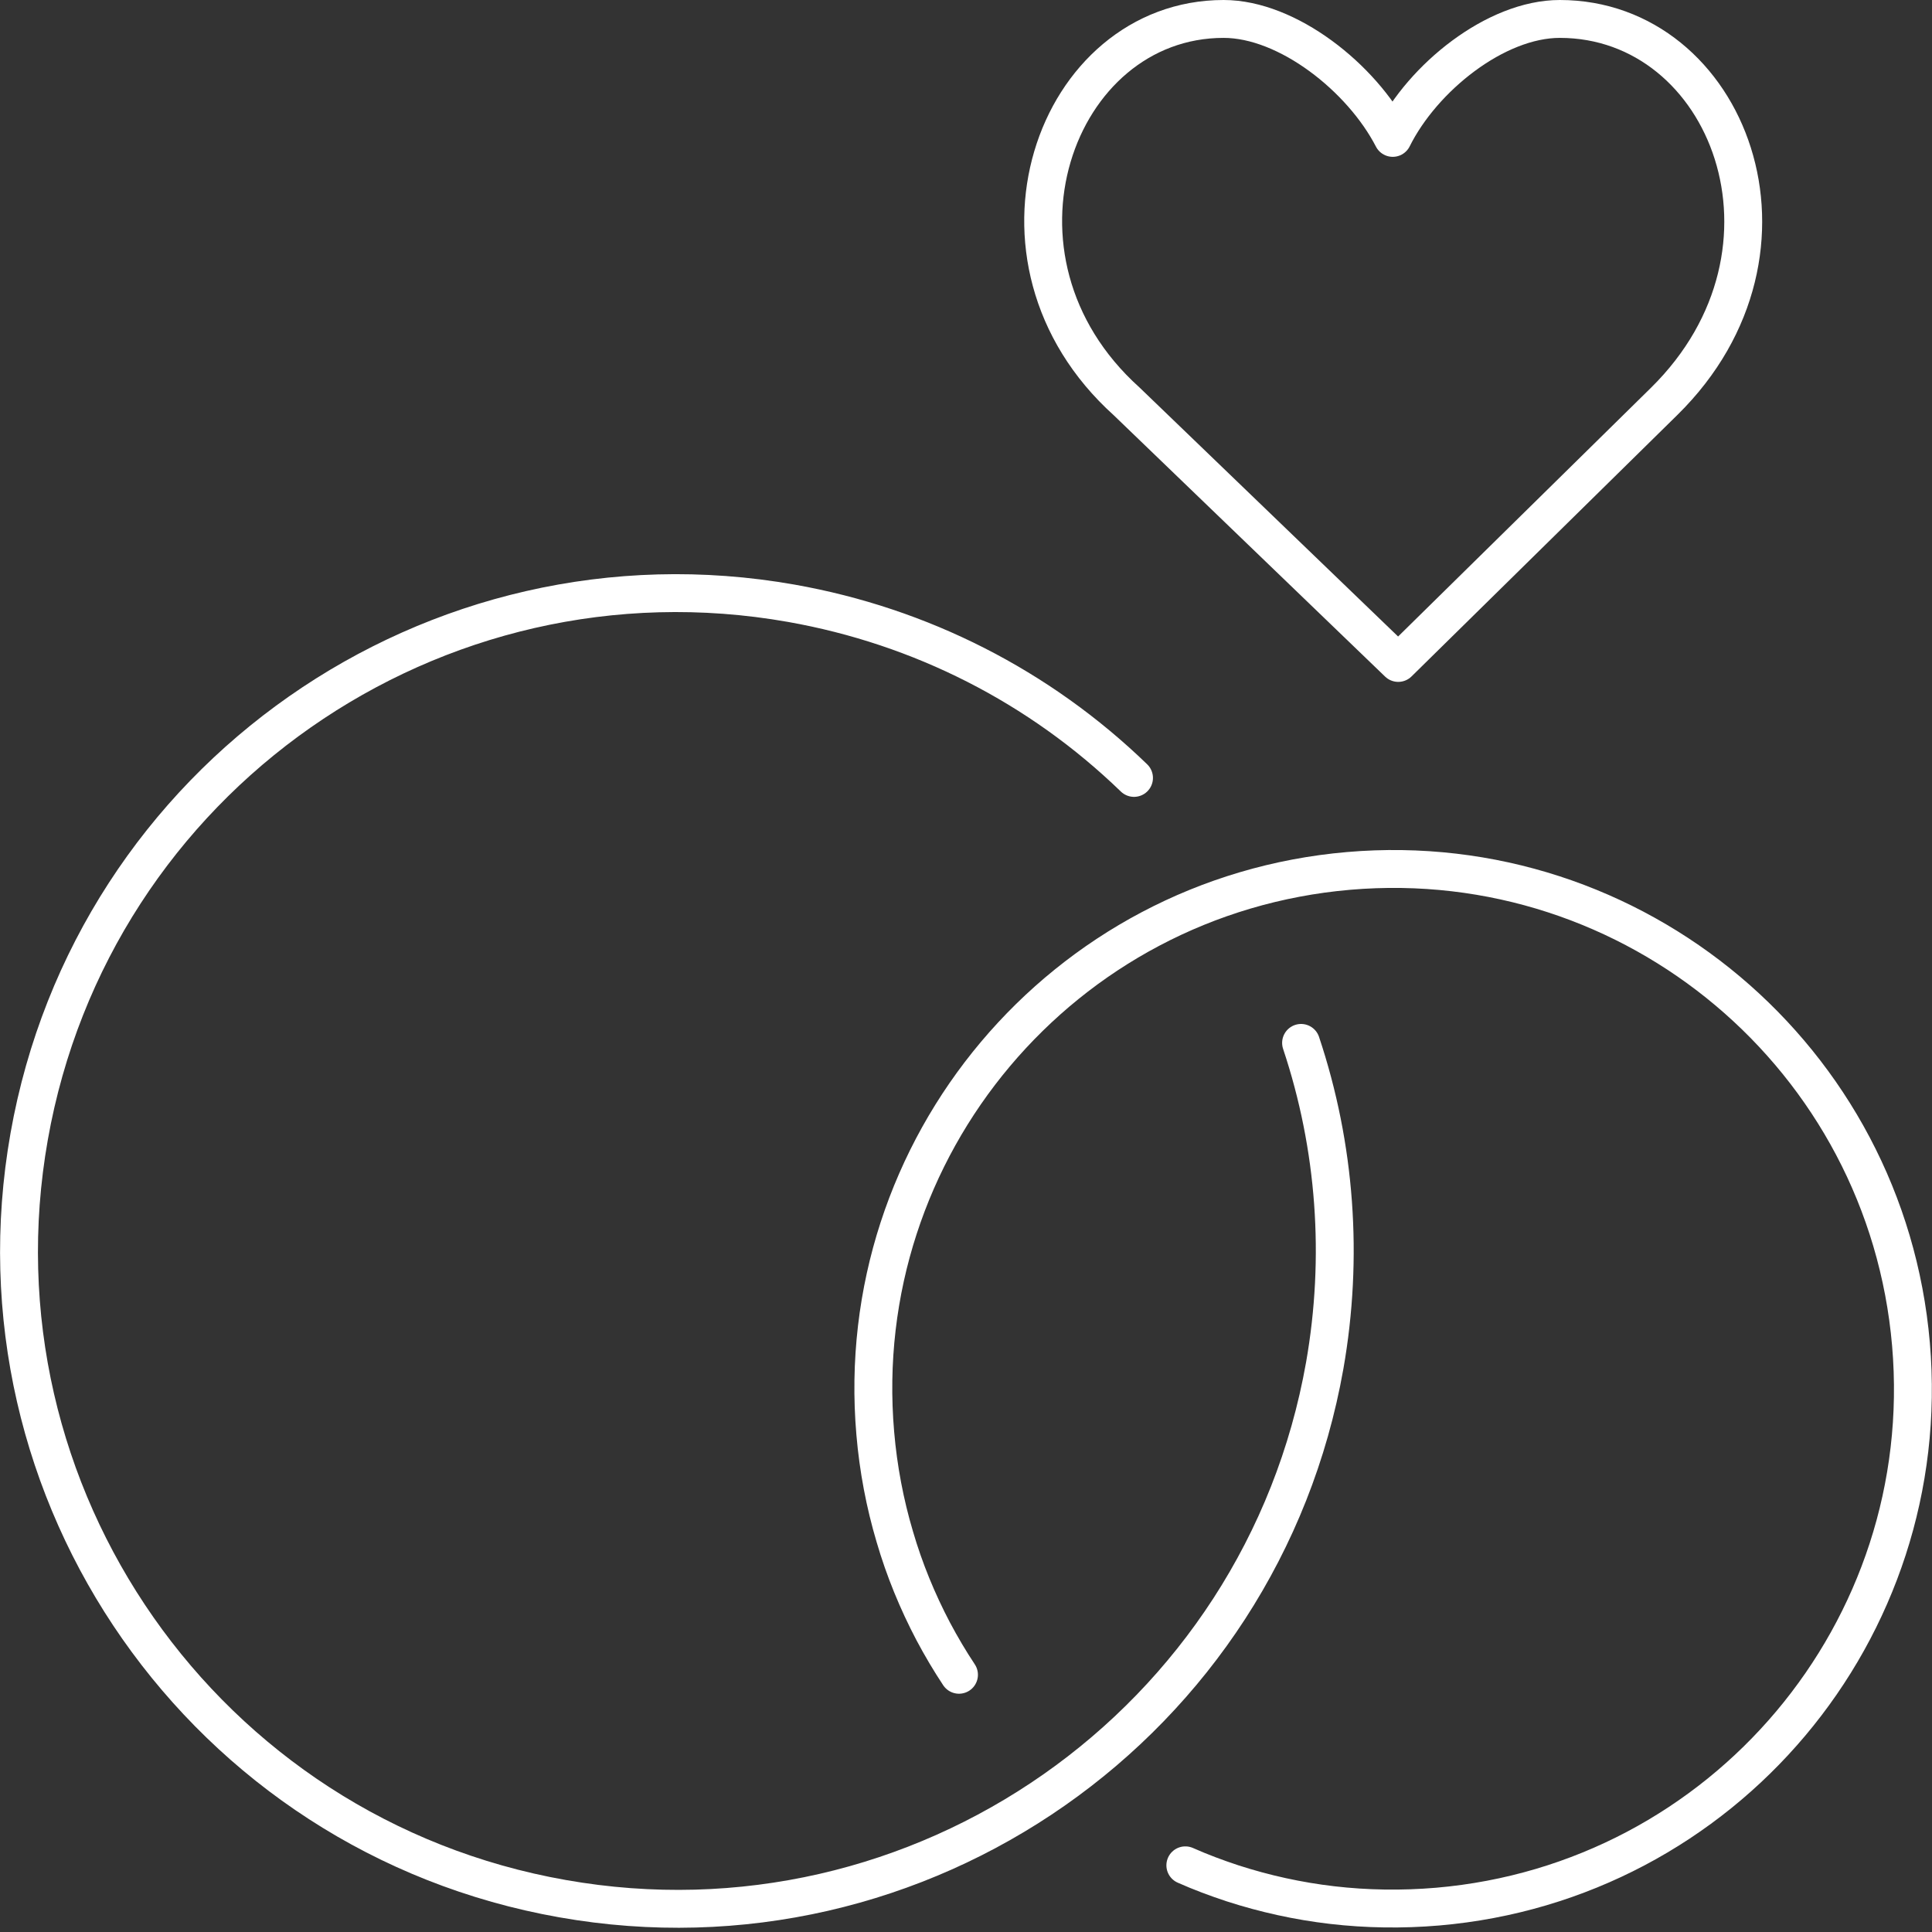 <?xml version="1.0" encoding="UTF-8"?> <svg xmlns="http://www.w3.org/2000/svg" id="Warstwa_1" data-name="Warstwa 1" viewBox="0 0 102 102"><rect x="0" y="0" width="102" height="102" fill="#333333" stroke="none"/><defs><style> .cls-1 { fill: none; stroke: #fff; stroke-linecap: round; stroke-linejoin: round; stroke-width: 2px; } </style></defs><path class="cls-1" d="M68.69,55.06c1.83,5.48,2.25,11.33,1.25,17.03-3.34,18.89-21.35,31.49-40.24,28.15C10.8,96.91-1.8,78.89,1.54,60c3.34-18.89,21.35-31.49,40.24-28.15,6.83,1.21,13.1,4.39,18.09,9.22"></path><path class="cls-1" d="M50.63,88.42c-.49-.74-.94-1.5-1.36-2.29-.83-1.58-1.52-3.25-2.03-5-.52-1.75-.87-3.58-1.03-5.46-1.3-15.1,9.89-28.39,24.99-29.69,15.1-1.3,28.39,9.89,29.69,24.99,1.3,15.1-9.89,28.39-24.99,29.69-1.89.16-3.75.13-5.56-.08-1.81-.21-3.57-.6-5.27-1.15-.85-.28-1.68-.59-2.49-.95"></path><path class="cls-1" d="M64.6,1c3.38,0,7.29,3.1,8.93,6.28,1.58-3.18,5.44-6.28,8.82-6.28,8.9,0,13.62,12.21,5.51,20.19l-14.04,13.81-14.34-13.81c-8.37-7.54-3.78-20.19,5.12-20.19h0Z"></path></svg> 